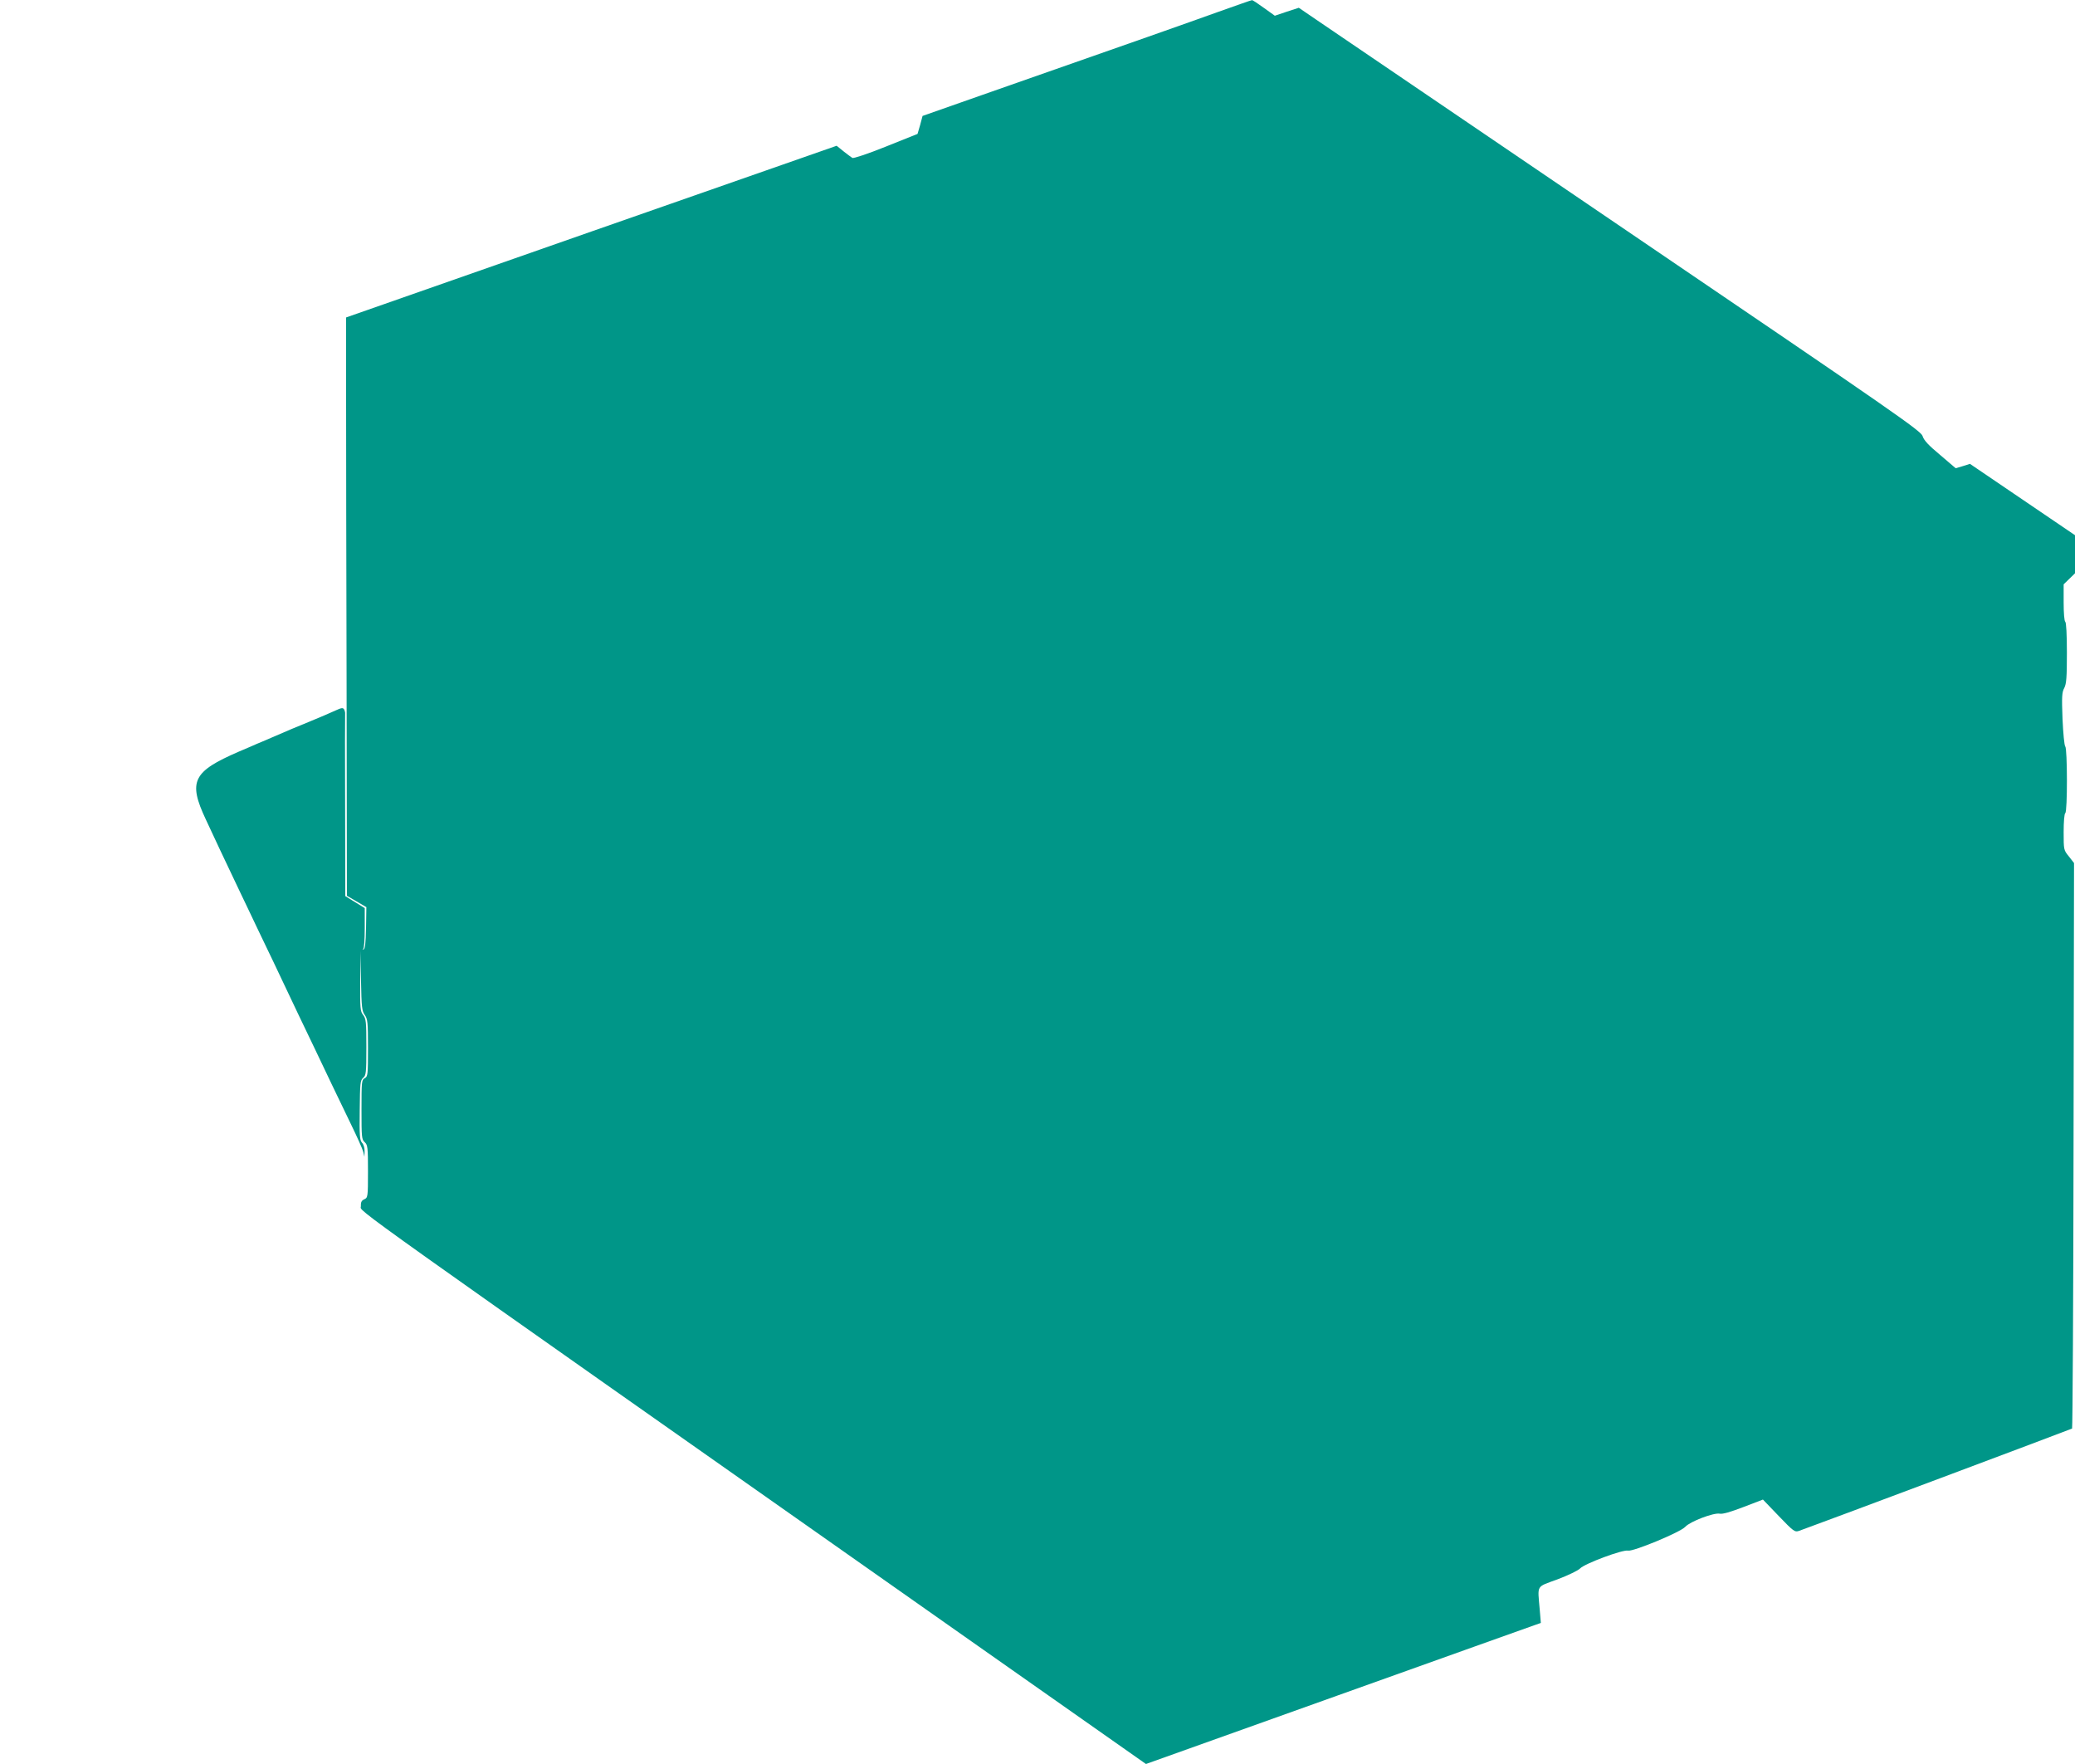 <?xml version="1.0" standalone="no"?>
<!DOCTYPE svg PUBLIC "-//W3C//DTD SVG 20010904//EN"
 "http://www.w3.org/TR/2001/REC-SVG-20010904/DTD/svg10.dtd">
<svg version="1.0" xmlns="http://www.w3.org/2000/svg"
 width="1280pt" height="1088pt" viewBox="0 0 1280 1088"
 preserveAspectRatio="xMidYMid meet">
<g transform="translate(0,1088) scale(0.1,-0.1)"
fill="#009688" stroke="none">
<path d="M7510 10805 c-189 -68 -475 -169 -1452 -511 l-367 -129 -15 -56 -16
-55 -195 -78 c-114 -46 -200 -74 -207 -70 -7 4 -32 23 -55 41 l-42 34 -1513
-529 -1513 -530 0 -476 c0 -262 1 -1064 3 -1783 l2 -1308 60 -35 60 -35 -2
-129 c-2 -95 -6 -130 -16 -132 -7 -1 -8 0 -2 3 6 3 10 54 10 128 l0 124 -60
37 -60 37 -1 556 c-1 306 -1 562 0 569 1 6 -2 18 -6 26 -7 12 -16 11 -53 -6
-52 -23 -71 -32 -195 -83 -49 -20 -105 -43 -122 -51 -54 -23 -101 -43 -135
-58 -18 -7 -50 -21 -70 -30 -21 -9 -55 -23 -75 -32 -284 -123 -314 -183 -203
-419 69 -148 113 -242 160 -340 27 -58 73 -153 101 -212 28 -60 75 -157 104
-218 29 -60 76 -158 104 -218 28 -59 74 -155 102 -215 28 -59 75 -156 104
-217 29 -60 74 -155 100 -210 26 -55 79 -165 118 -245 39 -80 74 -158 78 -175
l7 -30 1 34 c1 19 -6 43 -16 53 -14 16 -16 42 -14 201 2 167 3 183 21 199 18
15 20 30 20 190 0 156 -2 175 -20 198 -18 23 -19 40 -18 210 l3 185 2 -184 c3
-164 6 -187 23 -211 18 -25 20 -45 20 -204 0 -165 -1 -176 -20 -186 -19 -10
-20 -21 -20 -194 0 -170 1 -184 20 -201 18 -17 20 -31 20 -180 0 -158 -1 -162
-23 -172 -17 -8 -22 -18 -21 -44 1 -37 -181 93 3841 -2735 l1002 -704 1178
421 c648 232 1196 427 1218 435 l40 14 -7 83 c-13 156 -25 136 110 186 66 25
126 54 139 67 28 30 264 118 296 110 31 -7 322 113 353 147 30 33 175 88 212
81 18 -4 66 10 147 41 l120 46 98 -102 c92 -96 99 -100 125 -91 100 35 1678
627 1684 631 3 3 8 789 9 1747 l3 1741 -32 41 c-32 39 -32 41 -32 150 0 63 4
113 10 117 14 8 13 398 0 411 -6 6 -13 82 -17 170 -5 137 -4 164 11 191 13 26
16 65 16 217 0 112 -4 187 -10 191 -6 4 -10 54 -10 119 l0 112 35 34 35 34 0
117 0 118 -324 220 -324 220 -44 -14 -44 -13 -96 82 c-72 60 -100 90 -108 116
-10 32 -149 129 -1822 1265 -996 677 -1859 1263 -1919 1304 l-107 73 -74 -24
-74 -25 -67 48 c-37 27 -70 49 -74 48 -5 0 -100 -34 -213 -74z"/>
</g>
</svg>
